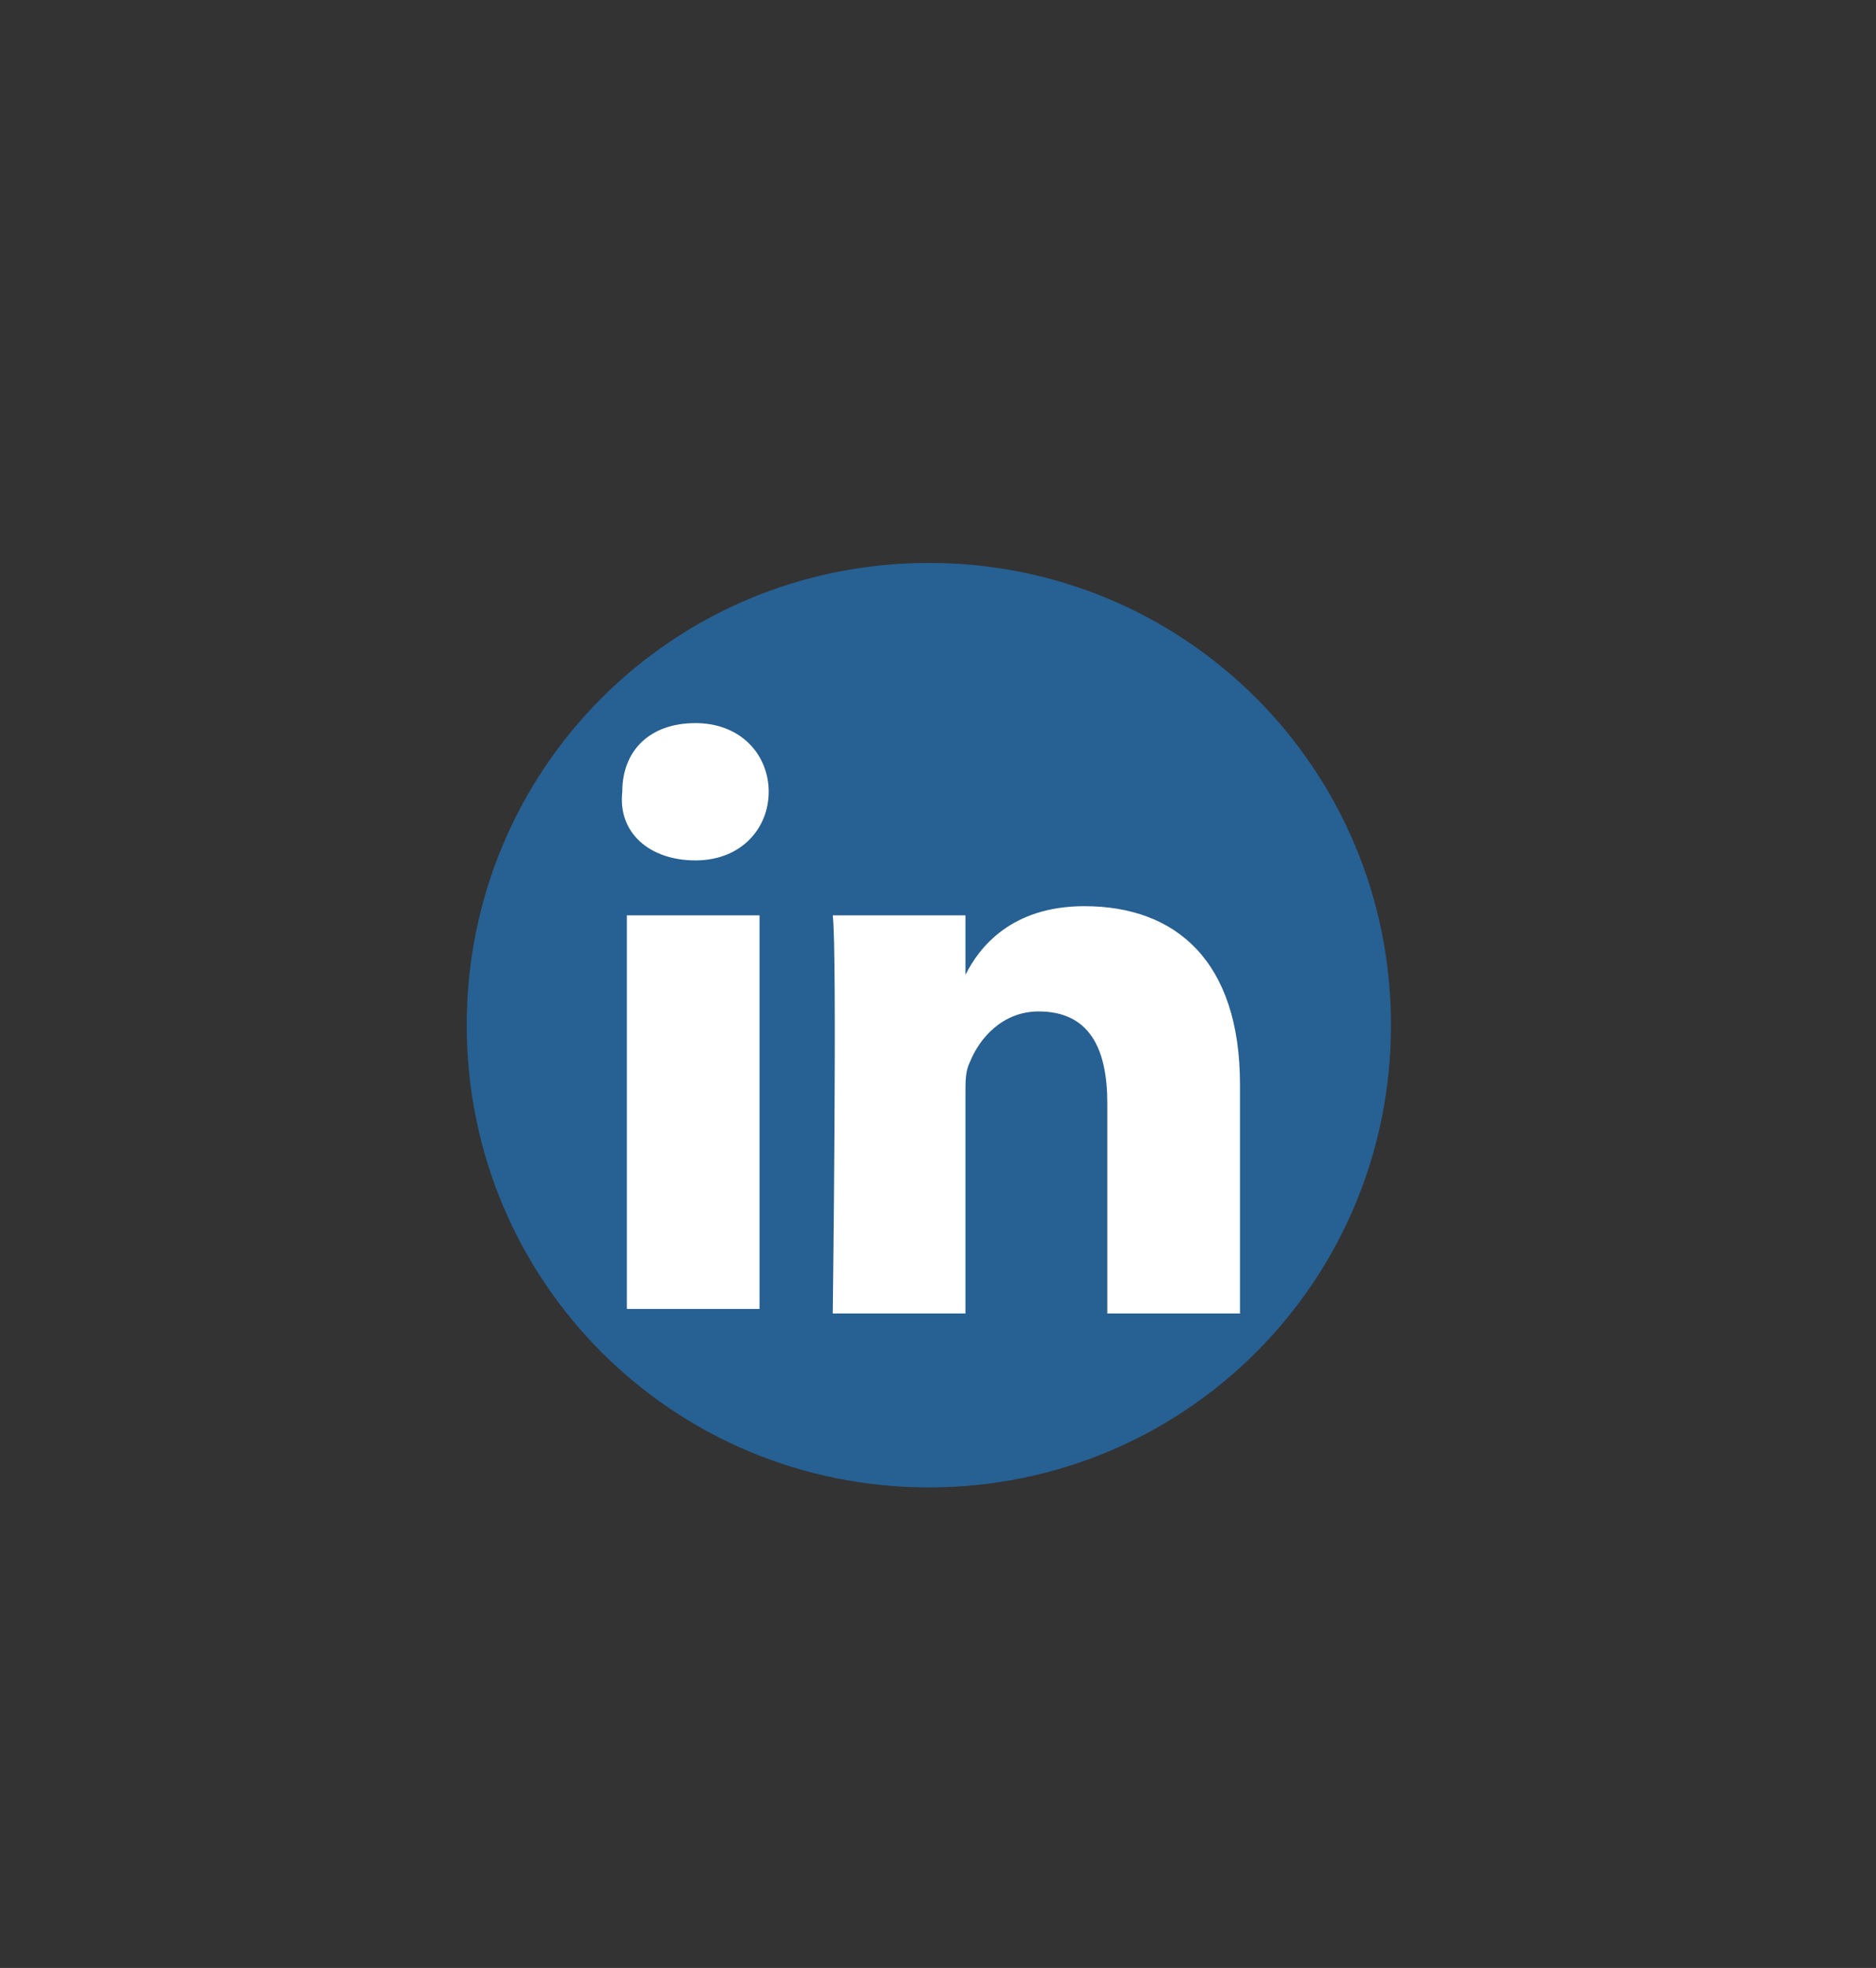 <?xml version="1.0" encoding="utf-8"?>
<!-- Generator: Adobe Illustrator 21.1.0, SVG Export Plug-In . SVG Version: 6.00 Build 0)  -->
<svg version="1.1" id="Layer_1" xmlns="http://www.w3.org/2000/svg" xmlns:xlink="http://www.w3.org/1999/xlink" x="0px" y="0px"
	 viewBox="0 0 41 43" style="enable-background:new 0 0 41 43;" xml:space="preserve">
<rect x="0" y="0" width="41" height="43" fill="#333333" stroke="none"/>
<style type="text/css">
	.st0{clip-path:url(#SVGID_2_);fill:#276092;}
	.st1{clip-path:url(#SVGID_2_);fill:#FFFFFF;}
</style>
<g>
	<defs>
		<rect id="SVGID_1_" x="10.2" y="12.3" width="20.2" height="20.2"/>
	</defs>
	<clipPath id="SVGID_2_">
		<use xlink:href="#SVGID_1_"  style="overflow:visible;"/>
	</clipPath>
	<path class="st0" d="M20.3,32.5c5.6,0,10.1-4.5,10.1-10.1c0-5.6-4.5-10.1-10.1-10.1s-10.1,4.5-10.1,10.1
		C10.2,28,14.7,32.5,20.3,32.5"/>
	<path class="st1" d="M15.2,18.8c1,0,1.6-0.7,1.6-1.5c0-0.8-0.6-1.5-1.6-1.5s-1.6,0.6-1.6,1.5C13.5,18.2,14.2,18.8,15.2,18.8
		L15.2,18.8z M16.6,20h-2.9v8.6h2.9V20z"/>
	<path class="st1" d="M18.2,28.7h2.9v-4.8c0-0.3,0-0.5,0.1-0.7c0.2-0.5,0.7-1.1,1.5-1.1c1.1,0,1.5,0.8,1.5,2v4.6h2.9v-5
		c0-2.7-1.4-3.9-3.4-3.9c-1.6,0-2.3,0.9-2.6,1.5h0V20h-2.9C18.3,20.8,18.2,28.7,18.2,28.7"/>
</g>
</svg>
